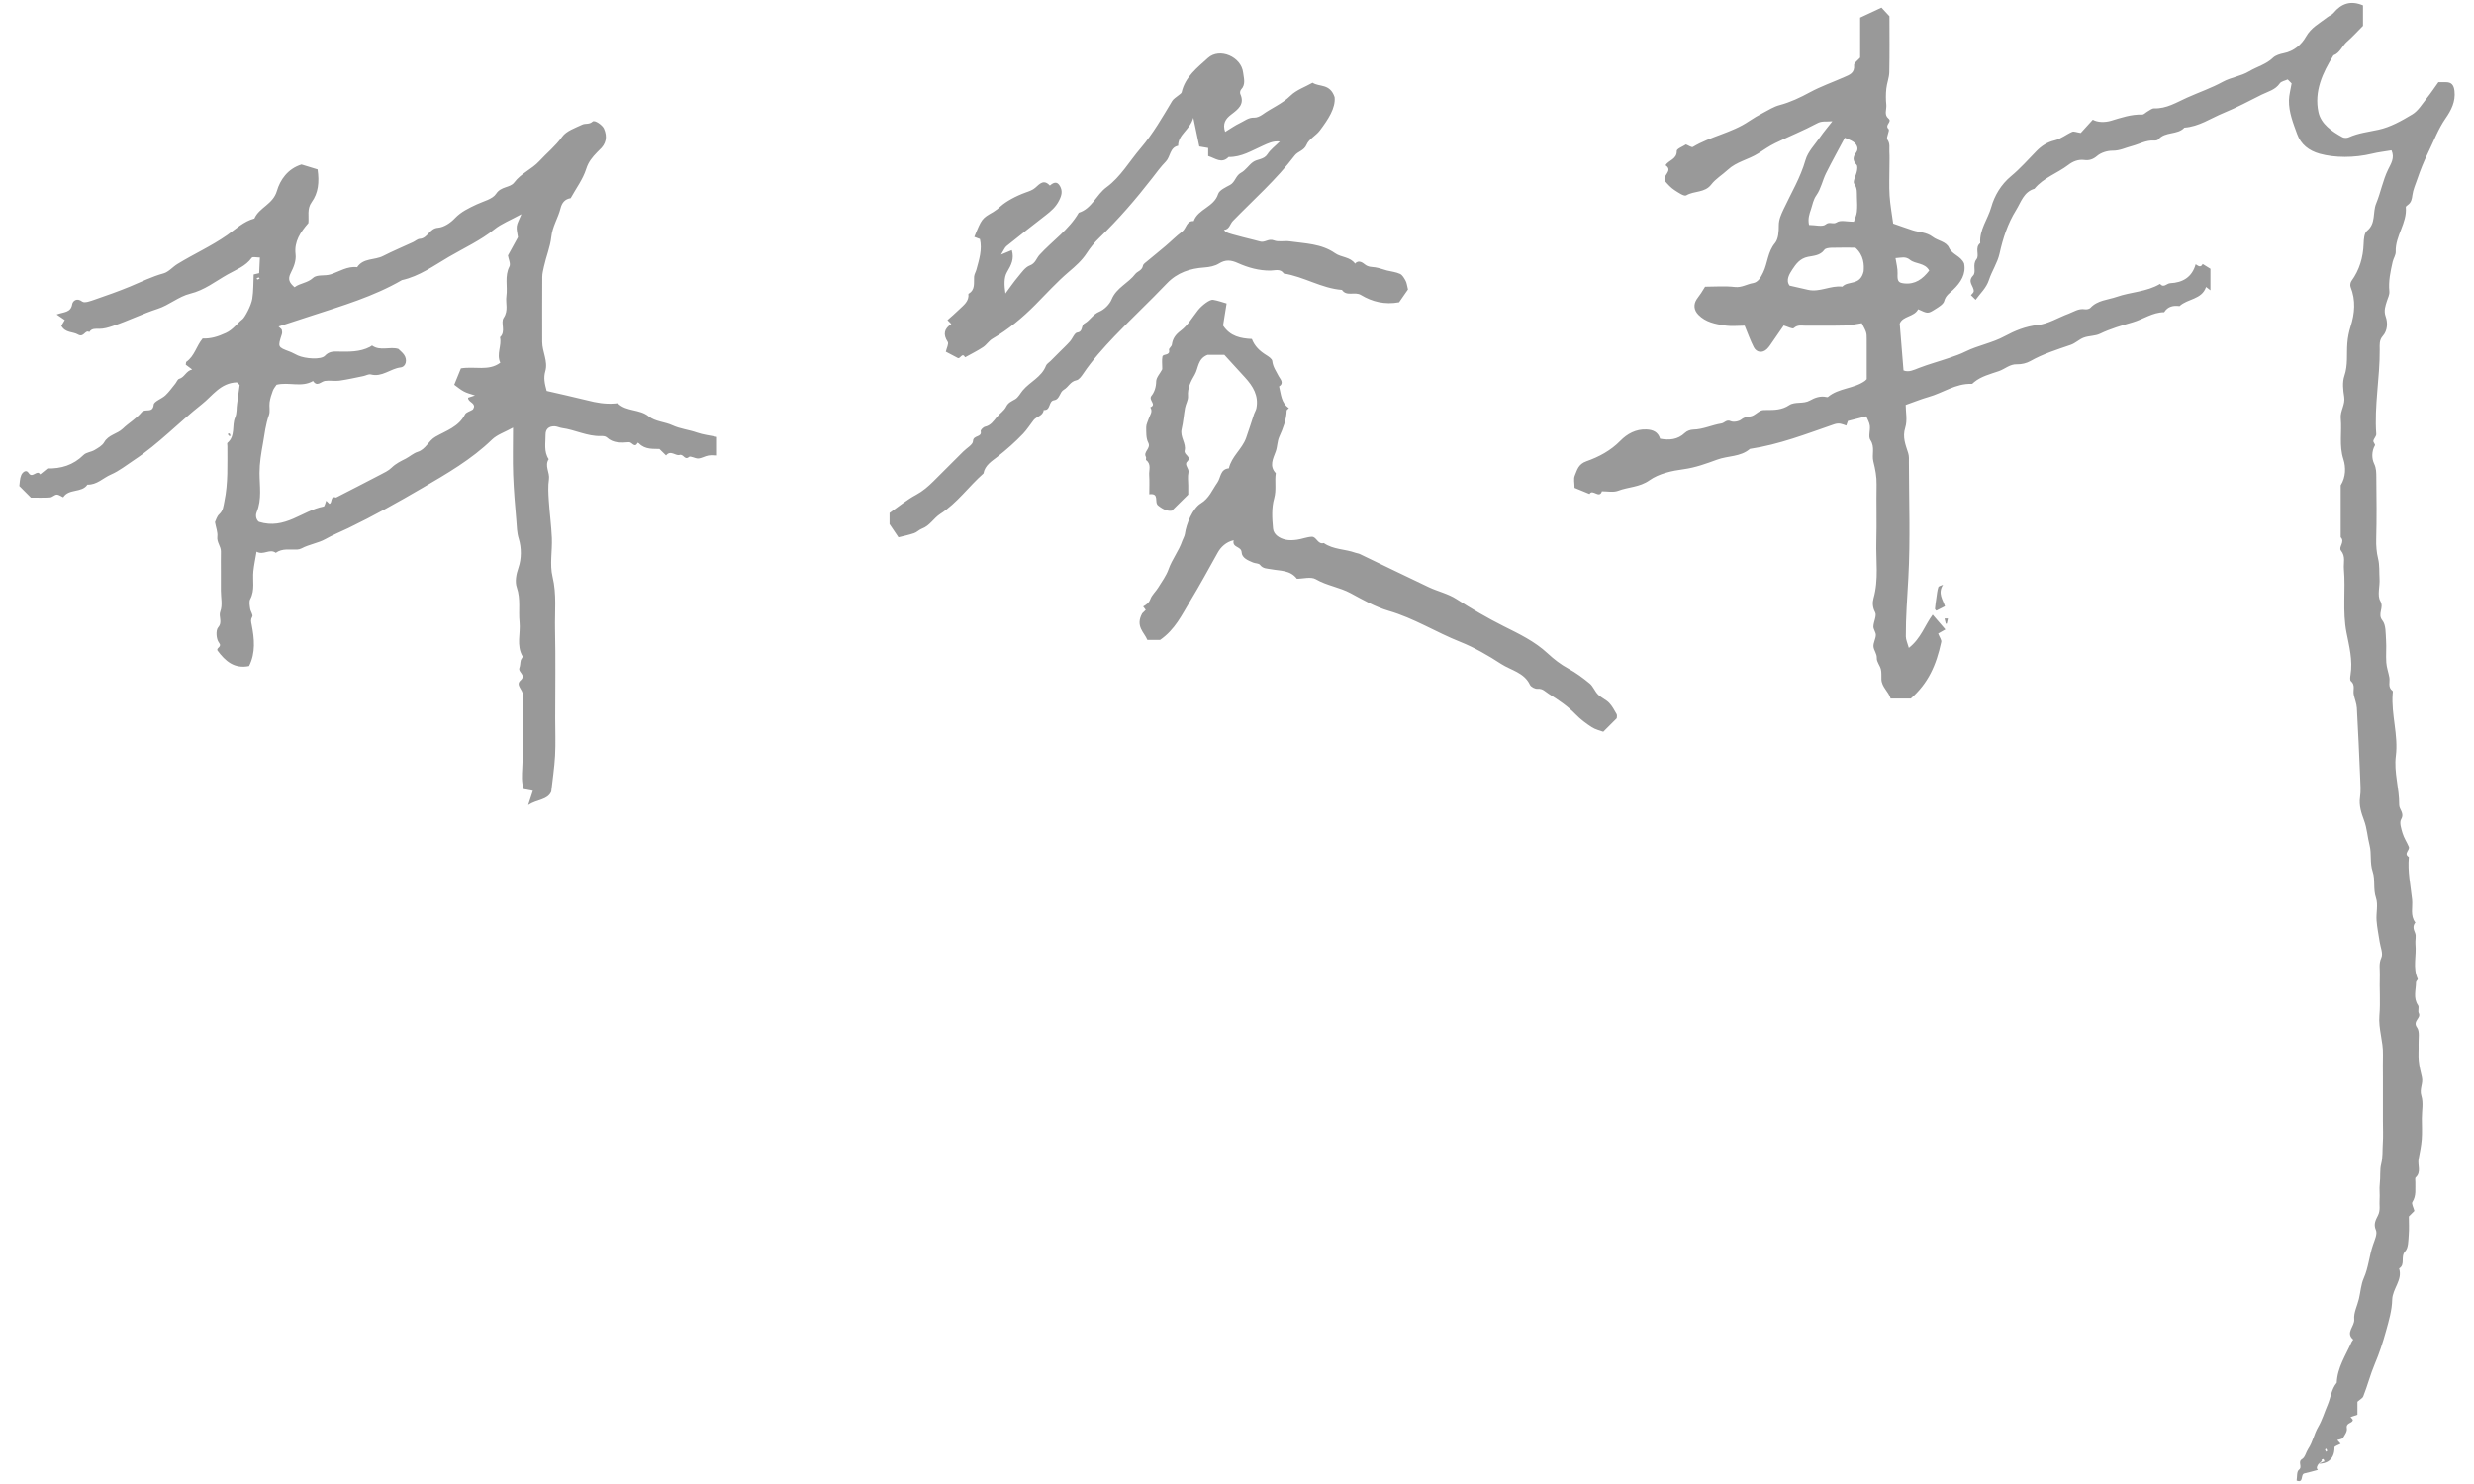 <?xml version="1.0" encoding="utf-8"?>
<!-- Generator: Adobe Illustrator 16.0.0, SVG Export Plug-In . SVG Version: 6.00 Build 0)  -->
<!DOCTYPE svg PUBLIC "-//W3C//DTD SVG 1.1//EN" "http://www.w3.org/Graphics/SVG/1.1/DTD/svg11.dtd">
<svg version="1.1" id="圖層_1" xmlns="http://www.w3.org/2000/svg" xmlns:xlink="http://www.w3.org/1999/xlink" x="0px" y="0px"
	 width="150px" height="90px" viewBox="0 0 150 90" enable-background="new 0 0 150 90" xml:space="preserve">
<path fill-rule="evenodd" clip-rule="evenodd" fill="#999999" d="M14.53,23.344c-0.049-0.046-0.145-0.134-0.167-0.156
	c-1.003,0.033-1.47,0.813-2.128,1.33c-1.39,1.096-2.609,2.396-4.1,3.381c-0.462,0.305-0.909,0.666-1.413,0.883
	c-0.472,0.203-0.853,0.635-1.42,0.609c-0.345,0.517-1.122,0.224-1.465,0.766c-0.012,0.016-0.257-0.162-0.39-0.16
	C3.309,30,3.176,30.158,3.036,30.168c-0.391,0.026-0.783,0.01-1.162,0.01c-0.222-0.223-0.431-0.429-0.702-0.703
	c0.03-0.188,0.024-0.443,0.116-0.658c0.065-0.156,0.291-0.381,0.447-0.133c0.23,0.367,0.51-0.236,0.699,0.086
	c0.142-0.115,0.284-0.229,0.448-0.361c0.817,0.022,1.567-0.201,2.19-0.821c0.16-0.157,0.453-0.171,0.658-0.293
	c0.217-0.128,0.469-0.269,0.584-0.47c0.26-0.461,0.789-0.502,1.129-0.826C7.81,25.645,8.274,25.385,8.59,25
	c0.205-0.25,0.677,0.092,0.729-0.455c0.021-0.209,0.484-0.355,0.71-0.568c0.226-0.211,0.406-0.473,0.603-0.713
	c0.08-0.1,0.135-0.264,0.229-0.289c0.33-0.088,0.413-0.48,0.792-0.566c-0.149-0.113-0.276-0.207-0.391-0.293
	c0.02-0.092,0.012-0.16,0.04-0.178c0.492-0.342,0.601-0.949,0.984-1.41c0.49,0.021,0.934-0.115,1.409-0.336
	c0.45-0.209,0.667-0.574,1.012-0.838c0.129-0.1,0.523-0.809,0.59-1.235c0.075-0.475,0.059-0.964,0.084-1.474
	c0.081-0.021,0.17-0.043,0.333-0.079c0.013-0.271,0.026-0.579,0.044-0.949c-0.197,0-0.439-0.06-0.492,0.013
	c-0.368,0.516-0.956,0.726-1.463,1.013c-0.736,0.415-1.401,0.954-2.274,1.167c-0.69,0.168-1.287,0.701-1.973,0.92
	c-0.928,0.301-1.797,0.738-2.722,1.043c-0.276,0.092-0.531,0.169-0.813,0.169c-0.227,0-0.461-0.04-0.607,0.198
	c-0.259-0.168-0.32,0.365-0.69,0.146c-0.3-0.178-0.762-0.084-1.004-0.529c0.05-0.085,0.112-0.188,0.208-0.348
	c-0.123-0.084-0.277-0.193-0.492-0.338c0.425-0.161,0.858-0.098,0.943-0.623c0.031-0.182,0.264-0.422,0.61-0.159
	c0.142,0.108,0.513-0.038,0.761-0.122c0.717-0.248,1.434-0.499,2.134-0.789c0.673-0.279,1.321-0.605,2.032-0.799
	c0.311-0.088,0.555-0.393,0.845-0.569c0.992-0.609,2.056-1.085,3.017-1.757c0.521-0.365,1.001-0.832,1.646-1.002
	c0.293-0.676,1.128-0.855,1.365-1.671c0.195-0.667,0.652-1.345,1.491-1.604c0.272,0.086,0.642,0.197,0.975,0.298
	c0.112,0.776,0.047,1.425-0.361,1.991c-0.293,0.406-0.152,0.863-0.197,1.262c-0.485,0.556-0.865,1.124-0.778,1.877
	c0.051,0.426-0.122,0.814-0.294,1.156c-0.197,0.389-0.068,0.596,0.234,0.861c0.323-0.254,0.77-0.246,1.122-0.567
	c0.249-0.228,0.703-0.095,1.078-0.218c0.514-0.168,1.01-0.506,1.596-0.432c0.373-0.57,1.062-0.416,1.572-0.68
	c0.594-0.303,1.21-0.559,1.816-0.84c0.137-0.064,0.267-0.191,0.405-0.199c0.489-0.028,0.581-0.638,1.112-0.674
	c0.357-0.028,0.761-0.299,1.021-0.578c0.381-0.399,0.842-0.611,1.317-0.836c0.414-0.195,0.966-0.316,1.181-0.646
	c0.298-0.459,0.851-0.355,1.094-0.68c0.42-0.561,1.072-0.81,1.522-1.296c0.456-0.497,0.985-0.914,1.389-1.481
	c0.255-0.357,0.788-0.534,1.222-0.738c0.185-0.088,0.418,0.006,0.622-0.183c0.132-0.122,0.598,0.218,0.688,0.423
	c0.222,0.504,0.135,0.936-0.277,1.301c-0.049,0.045-0.094,0.092-0.139,0.14c-0.283,0.294-0.523,0.574-0.659,1.009
	c-0.197,0.627-0.618,1.184-0.942,1.773c-0.356,0.053-0.532,0.289-0.612,0.611c-0.147,0.592-0.495,1.1-0.563,1.75
	c-0.062,0.587-0.311,1.178-0.441,1.777c-0.045,0.21-0.104,0.422-0.105,0.639c-0.008,1.311-0.004,2.623-0.003,3.937
	c0,0.601,0.366,1.177,0.187,1.786c-0.113,0.387-0.041,0.738,0.083,1.188c0.779,0.184,1.617,0.361,2.448,0.57
	c0.557,0.145,1.113,0.242,1.691,0.194c0.064-0.005,0.157-0.028,0.191,0.003c0.517,0.496,1.299,0.326,1.853,0.775
	c0.404,0.324,0.977,0.328,1.441,0.543c0.481,0.221,1.001,0.267,1.491,0.441c0.375,0.131,0.781,0.172,1.211,0.266
	c0,0.324,0,0.674,0,1.123c-0.158,0-0.346-0.027-0.525,0.006c-0.207,0.035-0.403,0.164-0.609,0.178
	c-0.188,0.012-0.471-0.172-0.562-0.096c-0.268,0.234-0.327-0.197-0.579-0.117c-0.232,0.072-0.538-0.321-0.813,0.029
	c-0.094-0.094-0.188-0.186-0.402-0.393c-0.324-0.021-0.857,0.063-1.246-0.344c-0.019-0.016-0.046-0.025-0.068-0.039
	c-0.188,0.365-0.347-0.043-0.533-0.029c-0.469,0.037-0.954,0.072-1.35-0.295c-0.078-0.071-0.236-0.084-0.355-0.078
	c-0.826,0.025-1.563-0.379-2.36-0.486c-0.151-0.021-0.297-0.1-0.446-0.105c-0.344-0.008-0.548,0.17-0.545,0.504
	c0.005,0.504-0.117,1.027,0.19,1.492c-0.264,0.406,0.077,0.803,0.015,1.217c-0.063,0.416-0.036,0.852-0.01,1.277
	c0.049,0.761,0.153,1.521,0.186,2.281c0.032,0.787-0.138,1.608,0.042,2.354c0.257,1.066,0.128,2.119,0.151,3.174
	c0.039,1.803,0.01,3.607,0.01,5.41c0,0.756,0.032,1.512-0.008,2.266c-0.04,0.727-0.152,1.449-0.233,2.182
	c-0.235,0.527-0.82,0.443-1.397,0.813c0.131-0.402,0.201-0.614,0.283-0.865c-0.195-0.037-0.377-0.07-0.556-0.102
	c-0.141-0.428-0.108-0.848-0.085-1.295c0.076-1.471,0.02-2.951,0.036-4.428c0.003-0.312-0.462-0.587-0.145-0.867
	c0.378-0.335-0.168-0.496-0.065-0.76c0.056-0.143,0.045-0.307,0.082-0.459c0.021-0.084,0.137-0.197,0.111-0.24
	c-0.391-0.669-0.113-1.395-0.185-2.088c-0.072-0.693,0.076-1.391-0.167-2.094c-0.117-0.336-0.047-0.777,0.104-1.21
	c0.183-0.527,0.184-1.2,0.017-1.735c-0.121-0.386-0.117-0.742-0.149-1.112c-0.078-0.923-0.16-1.847-0.194-2.771
	c-0.032-0.909-0.007-1.817-0.007-2.864c-0.504,0.28-0.967,0.427-1.277,0.729c-1.247,1.209-2.73,2.06-4.208,2.926
	c-1.473,0.863-2.961,1.694-4.5,2.438c-0.463,0.219-0.945,0.417-1.4,0.674c-0.424,0.236-0.975,0.313-1.436,0.558
	c-0.079,0.042-0.175,0.065-0.266,0.071c-0.439,0.021-0.897-0.09-1.296,0.199c-0.377-0.277-0.729,0.17-1.166-0.07
	c-0.076,0.455-0.154,0.813-0.192,1.178c-0.059,0.566,0.108,1.146-0.188,1.695c-0.083,0.154-0.033,0.391-0.007,0.584
	c0.023,0.169,0.188,0.381,0.13,0.479c-0.111,0.188-0.078,0.286-0.039,0.493c0.163,0.838,0.25,1.698-0.158,2.506
	c-0.898,0.183-1.445-0.304-1.914-0.939c-0.096-0.178,0.31-0.207,0.084-0.486c-0.162-0.203-0.199-0.742-0.048-0.916
	c0.292-0.334,0.01-0.65,0.135-0.974c0.143-0.374,0.033-0.841,0.033-1.267c0-0.395,0-0.789,0-1.183c0-0.393-0.006-0.786,0.002-1.179
	c0.006-0.32-0.259-0.557-0.216-0.906c0.034-0.258-0.082-0.535-0.144-0.879c0.059-0.113,0.114-0.348,0.261-0.48
	c0.243-0.224,0.248-0.481,0.309-0.77c0.236-1.115,0.175-2.242,0.182-3.365c0-0.066-0.028-0.166,0.004-0.191
	c0.498-0.42,0.258-1.047,0.461-1.525c0.127-0.299,0.077-0.561,0.123-0.836C14.43,24.125,14.473,23.758,14.53,23.344z M31.614,12.99
	c-0.679,0.371-1.211,0.574-1.634,0.914c-0.849,0.681-1.837,1.132-2.761,1.672c-0.905,0.527-1.783,1.178-2.85,1.412
	c-1.723,0.998-3.621,1.555-5.495,2.166c-0.648,0.213-1.297,0.424-1.985,0.648c0.111,0.111,0.184,0.149,0.198,0.203
	c0.022,0.086,0.028,0.186,0.001,0.264c-0.253,0.785-0.254,0.779,0.474,1.053c0.17,0.063,0.327,0.16,0.493,0.234
	c0.446,0.203,1.406,0.27,1.641,0.023c0.24-0.258,0.496-0.268,0.786-0.258c0.665,0.01,1.332,0.036,1.948-0.285
	c0.048-0.023,0.117-0.09,0.135-0.078c0.495,0.353,1.073,0.041,1.59,0.203c0.116,0.115,0.251,0.219,0.344,0.354
	c0.213,0.301,0.125,0.729-0.213,0.769c-0.619,0.075-1.123,0.606-1.804,0.425c-0.131-0.033-0.294,0.066-0.444,0.098
	c-0.484,0.098-0.968,0.209-1.457,0.279c-0.289,0.039-0.594-0.029-0.882,0.016c-0.245,0.041-0.47,0.379-0.718,0.004
	c-0.693,0.408-1.459,0.045-2.213,0.227c-0.065,0.102-0.172,0.223-0.226,0.365c-0.086,0.227-0.16,0.463-0.195,0.703
	c-0.036,0.257,0.044,0.543-0.04,0.773c-0.203,0.561-0.262,1.141-0.363,1.717c-0.107,0.592-0.208,1.18-0.208,1.791
	c0,0.791,0.151,1.6-0.173,2.38c-0.105,0.255,0.011,0.509,0.139,0.587c1.587,0.494,2.628-0.689,3.92-0.93
	c0.066-0.014,0.098-0.213,0.155-0.352c0.102,0.102,0.147,0.148,0.194,0.191c0.197-0.06,0.031-0.506,0.405-0.383
	c0.891-0.459,1.785-0.912,2.675-1.379c0.242-0.127,0.508-0.248,0.699-0.438c0.252-0.248,0.557-0.391,0.859-0.545
	c0.242-0.129,0.459-0.328,0.715-0.408c0.497-0.154,0.652-0.674,1.078-0.916c0.65-0.371,1.415-0.604,1.793-1.358
	c0.069-0.136,0.308-0.188,0.46-0.288c0.044-0.029,0.058-0.104,0.085-0.16c0.034-0.268-0.37-0.307-0.361-0.564
	c0.152-0.047,0.254-0.082,0.419-0.137c-0.28-0.094-0.493-0.141-0.678-0.244c-0.207-0.109-0.389-0.268-0.579-0.404
	c0.15-0.371,0.286-0.704,0.404-0.992c0.849-0.14,1.68,0.184,2.387-0.344c-0.248-0.539,0.104-1.043-0.017-1.545
	c0.378-0.348,0.015-0.871,0.222-1.18c0.303-0.447,0.105-0.881,0.166-1.313c0.083-0.593-0.12-1.209,0.184-1.797
	c0.087-0.168-0.057-0.455-0.09-0.67c0.212-0.387,0.433-0.787,0.606-1.104c-0.032-0.258-0.098-0.469-0.072-0.666
	C31.356,13.527,31.471,13.343,31.614,12.99z M15.68,16.822c-0.041,0.02-0.084,0.045-0.127,0.068
	c0.022,0.021,0.049,0.067,0.064,0.063c0.047-0.012,0.088-0.041,0.133-0.063C15.728,16.869,15.706,16.848,15.68,16.822z
	 M95.466,29.588c0-0.301-0.067-0.554,0.015-0.742c0.147-0.342,0.203-0.695,0.713-0.873c0.74-0.26,1.465-0.643,2.048-1.24
	c0.414-0.422,0.941-0.715,1.578-0.688c0.393,0.014,0.708,0.146,0.833,0.561c0.553,0.098,1.064,0.066,1.505-0.355
	c0.12-0.117,0.331-0.192,0.501-0.197c0.602-0.012,1.139-0.283,1.711-0.371c0.186-0.029,0.306-0.26,0.566-0.139
	c0.17,0.076,0.494,0.016,0.646-0.106c0.201-0.165,0.406-0.142,0.613-0.199c0.199-0.058,0.359-0.237,0.553-0.328
	c0.106-0.052,0.248-0.046,0.373-0.046c0.475,0.004,0.925-0.006,1.359-0.295c0.356-0.234,0.851-0.053,1.257-0.283
	c0.291-0.166,0.63-0.291,0.993-0.211c0.032,0.008,0.078,0.016,0.097,0c0.653-0.555,1.572-0.49,2.251-0.98
	c0.026-0.019,0.047-0.045,0.103-0.101c0-0.784,0.001-1.599-0.001-2.415c-0.001-0.416-0.004-0.416-0.298-0.98
	c-0.356,0.05-0.69,0.132-1.026,0.141c-0.786,0.021-1.574,0-2.361,0.012c-0.244,0.003-0.496-0.076-0.735,0.145
	c-0.079,0.074-0.378-0.092-0.612-0.158c-0.22,0.32-0.444,0.652-0.675,0.979c-0.108,0.156-0.209,0.322-0.343,0.449
	c-0.269,0.258-0.631,0.217-0.8-0.115c-0.205-0.402-0.354-0.832-0.55-1.303c-0.364,0-0.795,0.049-1.207-0.012
	c-0.573-0.088-1.159-0.197-1.598-0.648c-0.271-0.277-0.313-0.615-0.104-0.938c0.085-0.131,0.185-0.252,0.271-0.381
	c0.069-0.102,0.132-0.211,0.239-0.383c0.586,0,1.205-0.053,1.811,0.018c0.412,0.045,0.729-0.176,1.098-0.236
	c0.296-0.051,0.466-0.336,0.616-0.652c0.274-0.574,0.271-1.248,0.715-1.777c0.208-0.254,0.231-0.708,0.23-1.07
	c-0.002-0.369,0.145-0.668,0.285-0.973c0.462-0.986,1.027-1.922,1.332-2.99c0.146-0.512,0.573-0.942,0.89-1.398
	c0.207-0.299,0.444-0.576,0.74-0.956c-0.387,0.035-0.624-0.038-0.925,0.124c-0.826,0.444-1.703,0.791-2.547,1.205
	c-0.357,0.172-0.686,0.406-1.022,0.621c-0.593,0.375-1.319,0.5-1.851,0.998c-0.326,0.303-0.731,0.541-0.998,0.89
	c-0.395,0.515-1.035,0.369-1.514,0.656c-0.133,0.076-0.494-0.177-0.719-0.323c-0.217-0.141-0.395-0.34-0.565-0.535
	c-0.213-0.342,0.532-0.629,0.026-0.969c0.185-0.312,0.697-0.357,0.681-0.867c-0.003-0.131,0.379-0.275,0.558-0.395
	c0.154,0.059,0.344,0.199,0.423,0.152c1.073-0.649,2.35-0.848,3.393-1.558c0.277-0.188,0.571-0.357,0.868-0.513
	c0.322-0.172,0.642-0.372,0.988-0.465c0.655-0.174,1.25-0.457,1.844-0.779c0.664-0.359,1.384-0.611,2.078-0.918
	c0.315-0.138,0.648-0.244,0.6-0.729c-0.014-0.131,0.228-0.293,0.367-0.457c0-0.758,0-1.543,0-2.426
	c0.407-0.189,0.849-0.395,1.294-0.604c0.148,0.162,0.304,0.328,0.483,0.521c0,1.105,0.015,2.252-0.01,3.397
	c-0.007,0.335-0.147,0.667-0.18,1.001c-0.033,0.324-0.033,0.658,0,0.982c0.025,0.277-0.152,0.596,0.133,0.828
	c0.246,0.2-0.263,0.385,0.003,0.635c0.092,0.09-0.164,0.504-0.071,0.637c0.179,0.254,0.106,0.494,0.121,0.74
	c0.018,0.295,0.004,0.59,0.004,0.885c0,0.592-0.029,1.184,0.008,1.771c0.036,0.563,0.141,1.123,0.218,1.699
	c0.374,0.127,0.773,0.275,1.178,0.406s0.837,0.111,1.216,0.4c0.311,0.238,0.816,0.279,0.988,0.654
	c0.201,0.436,0.709,0.49,0.917,0.957c0.129,0.631-0.188,1.146-0.679,1.613c-0.199,0.188-0.44,0.338-0.525,0.665
	c-0.053,0.204-0.34,0.368-0.552,0.503c-0.441,0.281-0.45,0.266-1.03-0.002c-0.243,0.477-0.936,0.395-1.117,0.871
	c0.079,0.965,0.153,1.887,0.23,2.84c0.316,0.131,0.615-0.025,0.941-0.151c0.595-0.229,1.213-0.396,1.816-0.603
	c0.344-0.117,0.691-0.234,1.017-0.398c0.763-0.375,1.607-0.512,2.374-0.93c0.588-0.318,1.252-0.596,1.989-0.672
	c0.641-0.07,1.245-0.455,1.869-0.685c0.315-0.117,0.603-0.329,0.976-0.272c0.111,0.02,0.28-0.01,0.349-0.084
	c0.432-0.469,1.062-0.482,1.596-0.668c0.859-0.301,1.816-0.299,2.628-0.785c0.217,0.27,0.408-0.031,0.61-0.041
	c0.761-0.035,1.331-0.363,1.548-1.15c0.152,0.092,0.301,0.236,0.425-0.017c0.155,0.095,0.311,0.192,0.472,0.292
	c0,0.398,0,0.814,0,1.305c-0.113-0.086-0.174-0.133-0.266-0.202c-0.257,0.769-1.116,0.7-1.609,1.16
	c-0.379-0.05-0.711,0.017-0.93,0.369c-0.701,0.003-1.269,0.428-1.91,0.614c-0.672,0.195-1.34,0.387-1.977,0.693
	c-0.295,0.146-0.67,0.117-0.985,0.234c-0.282,0.104-0.515,0.346-0.798,0.441c-0.834,0.287-1.674,0.547-2.449,0.986
	c-0.23,0.129-0.531,0.2-0.797,0.193c-0.443-0.018-0.738,0.289-1.112,0.416c-0.513,0.178-1.057,0.307-1.495,0.664
	c-0.049,0.039-0.102,0.11-0.149,0.107c-0.968-0.037-1.745,0.553-2.625,0.797c-0.438,0.125-0.86,0.299-1.375,0.479
	c0,0.415,0.112,0.936-0.026,1.376c-0.186,0.585,0.021,1.044,0.179,1.552c0.058,0.178,0.042,0.381,0.042,0.572
	c0.004,2.328,0.092,4.66-0.034,6.982c-0.064,1.188-0.16,2.373-0.153,3.561c0.002,0.201,0.102,0.402,0.182,0.693
	c0.743-0.58,0.972-1.383,1.446-2.016c0.242,0.281,0.475,0.551,0.77,0.895c-0.173,0.1-0.335,0.189-0.438,0.25
	c0.091,0.234,0.214,0.39,0.188,0.508c-0.307,1.429-0.795,2.506-1.844,3.432c-0.395,0-0.811,0-1.225,0
	c-0.127-0.426-0.541-0.695-0.559-1.16c-0.009-0.205,0.016-0.42-0.032-0.613c-0.058-0.232-0.256-0.452-0.247-0.67
	c0.012-0.286-0.184-0.475-0.201-0.711c-0.017-0.225,0.135-0.46,0.143-0.693c0.006-0.171-0.152-0.348-0.148-0.52
	c0.01-0.295,0.218-0.659,0.105-0.864c-0.163-0.298-0.164-0.599-0.098-0.837c0.326-1.148,0.14-2.311,0.172-3.464
	c0.031-1.147-0.008-2.298,0.014-3.444c0.01-0.481-0.079-0.936-0.195-1.396c-0.107-0.421,0.114-0.873-0.182-1.307
	c-0.137-0.203,0.006-0.58-0.033-0.871c-0.027-0.201-0.145-0.391-0.215-0.564c-0.405,0.1-0.733,0.186-1.113,0.282
	c-0.019,0.05-0.06,0.165-0.101,0.28c-0.243-0.088-0.423-0.186-0.75-0.072c-1.671,0.576-3.327,1.225-5.092,1.486
	c-0.566,0.494-1.333,0.409-1.991,0.654c-0.644,0.236-1.313,0.482-2.039,0.58c-0.688,0.09-1.479,0.259-2.061,0.67
	c-0.6,0.426-1.284,0.398-1.908,0.639c-0.285,0.105-0.645,0.027-0.973,0.028c-0.157,0.481-0.563-0.171-0.752,0.164
	C96.069,29.836,95.765,29.709,95.466,29.588z M109.682,13.643c0.382,0,0.817,0.129,1.005-0.03c0.241-0.206,0.451,0.028,0.687-0.135
	c0.221-0.147,0.623-0.03,1.028-0.03c0.063-0.197,0.159-0.395,0.181-0.598c0.031-0.291,0.019-0.586,0.005-0.879
	c-0.012-0.279,0.036-0.539-0.164-0.82c-0.104-0.145,0.112-0.51,0.162-0.779c0.023-0.122,0.047-0.305-0.02-0.375
	c-0.24-0.26-0.235-0.463-0.022-0.756c0.167-0.23,0.042-0.498-0.196-0.655c-0.145-0.095-0.315-0.146-0.496-0.229
	c-0.377,0.711-0.776,1.424-1.141,2.156c-0.213,0.432-0.306,0.936-0.575,1.318c-0.201,0.283-0.235,0.559-0.332,0.852
	C109.701,12.986,109.603,13.256,109.682,13.643z M112.994,16.453c0.031-0.369,0.027-0.969-0.505-1.434
	c-0.473,0-0.96-0.008-1.446,0.006c-0.148,0.005-0.362,0.029-0.429,0.123c-0.25,0.356-0.681,0.363-0.998,0.428
	c-0.491,0.1-0.729,0.443-0.937,0.756c-0.176,0.27-0.427,0.655-0.175,0.99c0.409,0.094,0.769,0.18,1.128,0.257
	c0.71,0.155,1.367-0.281,2.071-0.194C112.049,17.004,112.789,17.356,112.994,16.453z M114.926,15.654
	c0.047,0.32,0.137,0.629,0.124,0.932c-0.02,0.455,0.034,0.564,0.399,0.602c0.668,0.07,1.117-0.26,1.521-0.779
	c-0.268-0.488-0.835-0.381-1.166-0.652C115.53,15.531,115.276,15.633,114.926,15.654z M140.584,88.766
	c-0.169,0.24-0.111,0.31-0.051,0.381c-0.284,0.074-0.548,0.152-0.817,0.211c-0.25,0.057-0.022,0.613-0.471,0.434
	c0.037-0.217-0.001-0.541,0.132-0.645c0.258-0.193-0.097-0.486,0.205-0.664c0.181-0.111,0.234-0.416,0.369-0.62
	c0.276-0.409,0.352-0.902,0.602-1.325c0.245-0.415,0.379-0.893,0.572-1.338c0.191-0.447,0.228-0.955,0.554-1.344
	c0.038-0.922,0.549-1.672,0.906-2.479c0.022-0.052,0.101-0.13,0.097-0.132c-0.502-0.42,0.095-0.807,0.055-1.232
	c-0.039-0.4,0.188-0.824,0.286-1.242c0.1-0.418,0.123-0.869,0.294-1.254c0.29-0.656,0.332-1.366,0.563-2.029
	c0.101-0.291,0.273-0.662,0.172-0.887c-0.169-0.377,0.009-0.646,0.129-0.895c0.158-0.324,0.069-0.631,0.094-0.943
	c0.024-0.324-0.026-0.66,0.013-0.982c0.049-0.4-0.006-0.84,0.083-1.184c0.109-0.426,0.07-0.824,0.099-1.23
	c0.032-0.457,0.008-0.916,0.008-1.377c0-0.459,0-0.916,0-1.377c0-0.426,0-0.851,0-1.277c0-0.459-0.01-0.92,0.002-1.377
	c0.021-0.803-0.284-1.564-0.215-2.381c0.07-0.814-0.005-1.64,0.025-2.459c0.012-0.34-0.075-0.674,0.094-1.039
	c0.116-0.251-0.056-0.639-0.104-0.961c-0.063-0.434-0.157-0.861-0.188-1.299c-0.032-0.457,0.104-0.955-0.034-1.366
	c-0.182-0.539-0.036-1.103-0.2-1.589c-0.184-0.545-0.058-1.086-0.188-1.598c-0.13-0.502-0.151-1.021-0.34-1.525
	c-0.154-0.416-0.316-0.889-0.24-1.387c0.058-0.383,0.025-0.783,0.009-1.179c-0.06-1.413-0.12-2.831-0.201-4.245
	c-0.017-0.271-0.132-0.535-0.188-0.807c-0.055-0.27,0.11-0.579-0.174-0.82c-0.067-0.057-0.042-0.25-0.021-0.374
	c0.146-0.878-0.083-1.746-0.244-2.565c-0.254-1.302-0.046-2.584-0.158-3.863c-0.031-0.373,0.118-0.754-0.178-1.112
	c-0.17-0.206,0.271-0.534-0.016-0.81c0-1.049,0-2.098,0-3.148c0.316-0.498,0.318-1.104,0.164-1.579
	c-0.27-0.839-0.084-1.661-0.16-2.489c-0.041-0.445,0.284-0.826,0.208-1.297c-0.067-0.414-0.12-0.889,0.011-1.27
	c0.227-0.664,0.125-1.328,0.18-1.992c0.026-0.335,0.093-0.678,0.195-0.997c0.257-0.806,0.321-1.597,0.002-2.402
	c-0.04-0.1-0.014-0.272,0.051-0.363c0.488-0.675,0.708-1.43,0.738-2.259c0.009-0.271,0.033-0.646,0.203-0.783
	c0.557-0.449,0.333-1.115,0.555-1.654c0.276-0.67,0.404-1.4,0.725-2.061c0.175-0.361,0.417-0.705,0.207-1.17
	c-0.394,0.068-0.791,0.109-1.179,0.205c-1.084,0.26-2.265,0.257-3.184,0c-0.646-0.184-1.13-0.561-1.355-1.182
	c-0.241-0.664-0.512-1.333-0.5-2.053c0.006-0.336,0.104-0.668,0.163-1.027c-0.066-0.066-0.16-0.158-0.24-0.24
	c-0.165,0.078-0.389,0.111-0.476,0.236c-0.275,0.402-0.716,0.496-1.103,0.688c-0.76,0.381-1.512,0.783-2.297,1.104
	c-0.785,0.322-1.503,0.833-2.385,0.893c-0.425,0.461-1.166,0.217-1.578,0.715c-0.047,0.057-0.174,0.076-0.26,0.069
	c-0.486-0.034-0.894,0.218-1.337,0.333c-0.385,0.1-0.745,0.288-1.173,0.283c-0.317-0.002-0.701,0.111-0.936,0.311
	c-0.257,0.221-0.498,0.291-0.788,0.252c-0.372-0.047-0.696,0.092-0.96,0.295c-0.668,0.512-1.51,0.777-2.06,1.451
	c-0.654,0.187-0.811,0.803-1.115,1.293c-0.506,0.815-0.796,1.705-1.002,2.638c-0.122,0.554-0.464,1.055-0.643,1.601
	c-0.16,0.49-0.523,0.807-0.807,1.201c-0.096-0.096-0.165-0.162-0.284-0.283c0.054-0.069,0.164-0.15,0.17-0.234
	c0.017-0.31-0.411-0.563-0.042-0.949c0.223-0.232-0.063-0.66,0.207-0.994c0.201-0.247-0.124-0.707,0.228-0.98
	c-0.059-0.809,0.464-1.453,0.67-2.186c0.192-0.685,0.588-1.364,1.199-1.871c0.553-0.457,1.031-1.004,1.537-1.52
	c0.313-0.318,0.652-0.545,1.111-0.652c0.373-0.088,0.698-0.363,1.062-0.52c0.109-0.043,0.271,0.034,0.515,0.07
	c0.193-0.213,0.457-0.504,0.732-0.805c0.29,0.17,0.73,0.172,1.088,0.07c0.629-0.189,1.239-0.402,1.91-0.381
	c0.102,0.002,0.207-0.123,0.314-0.182c0.134-0.07,0.273-0.197,0.406-0.193c0.75,0.027,1.361-0.365,1.998-0.65
	c0.72-0.324,1.473-0.58,2.16-0.957c0.52-0.283,1.11-0.343,1.605-0.641c0.473-0.282,1.023-0.417,1.439-0.816
	c0.162-0.156,0.429-0.234,0.662-0.281c0.613-0.122,1.072-0.525,1.338-0.996c0.318-0.568,0.835-0.82,1.29-1.178
	c0.12-0.096,0.285-0.148,0.38-0.262c0.479-0.582,1.051-0.78,1.791-0.464c0,0.399,0,0.817,0,1.241
	c-0.318,0.316-0.627,0.662-0.972,0.963c-0.294,0.256-0.417,0.68-0.817,0.826c-0.661,1.057-1.18,2.185-0.911,3.443
	c0.153,0.717,0.812,1.172,1.459,1.524c0.102,0.054,0.278,0.052,0.387,0c0.573-0.259,1.184-0.323,1.787-0.456
	c0.724-0.154,1.415-0.545,2.061-0.934c0.354-0.215,0.595-0.625,0.864-0.965c0.255-0.317,0.482-0.66,0.715-0.984
	c0.182,0,0.31,0.002,0.438,0c0.36-0.006,0.496,0.175,0.537,0.532c0.073,0.64-0.197,1.167-0.533,1.651
	c-0.458,0.658-0.727,1.402-1.075,2.111c-0.256,0.525-0.467,1.055-0.653,1.6c-0.109,0.318-0.25,0.631-0.292,0.959
	c-0.03,0.24-0.07,0.434-0.265,0.582c-0.053,0.041-0.138,0.098-0.134,0.14c0.091,0.968-0.646,1.747-0.611,2.706
	c0.007,0.199-0.136,0.402-0.184,0.605c-0.133,0.588-0.263,1.178-0.202,1.791c0.021,0.221-0.096,0.416-0.155,0.616
	c-0.079,0.263-0.199,0.562-0.069,0.919c0.129,0.359,0.124,0.844-0.174,1.18c-0.224,0.252-0.19,0.527-0.188,0.813
	c0.014,1.713-0.335,3.412-0.209,5.134c0.01,0.13-0.146,0.265-0.175,0.411c-0.016,0.082,0.127,0.217,0.097,0.271
	c-0.211,0.366-0.197,0.811-0.053,1.111c0.141,0.293,0.131,0.555,0.135,0.83c0.015,1.246,0.028,2.492-0.006,3.738
	c-0.012,0.406,0.023,0.828,0.111,1.18c0.104,0.422,0.063,0.825,0.09,1.232c0.032,0.455-0.152,1.01,0.048,1.352
	c0.244,0.421-0.196,0.777,0.128,1.182c0.22,0.275,0.189,0.773,0.218,1.174c0.033,0.457-0.016,0.92,0.016,1.377
	c0.022,0.303,0.133,0.602,0.187,0.902c0.049,0.273-0.114,0.594,0.193,0.813c0.031,0.021,0.011,0.123,0.006,0.188
	c-0.094,1.261,0.354,2.495,0.194,3.757c-0.128,1.002,0.215,1.973,0.203,2.969c-0.004,0.287,0.339,0.498,0.118,0.875
	c-0.117,0.199,0.004,0.568,0.085,0.844c0.086,0.289,0.263,0.545,0.38,0.826c0.084,0.201-0.346,0.414,0.004,0.621
	c-0.086,0.872,0.104,1.721,0.195,2.576c0.05,0.469-0.131,0.967,0.198,1.395c-0.171,0.207-0.119,0.393-0.017,0.633
	c0.083,0.191-0.003,0.453,0.021,0.68c0.073,0.698-0.174,1.42,0.138,2.105c0.021,0.043-0.103,0.135-0.103,0.204
	c-0.002,0.468-0.185,0.946,0.124,1.397c0.077,0.115-0.024,0.34,0.042,0.471c0.165,0.316-0.393,0.481-0.107,0.875
	c0.177,0.24,0.084,0.682,0.096,1.031c0.012,0.328-0.023,0.66,0.01,0.984c0.034,0.338,0.112,0.67,0.193,1.001
	c0.092,0.376-0.164,0.712-0.033,1.126c0.133,0.418,0.029,0.908,0.029,1.37c0,0.423,0.026,0.854-0.007,1.276
	c-0.031,0.4-0.116,0.801-0.192,1.197c-0.068,0.367,0.178,0.783-0.176,1.112c-0.051,0.047-0.014,0.187-0.019,0.282
	c-0.016,0.408,0.071,0.82-0.181,1.211c-0.064,0.096,0.07,0.328,0.123,0.537c-0.07,0.068-0.187,0.186-0.336,0.336
	c0,0.354,0.025,0.746-0.008,1.133c-0.027,0.336-0.016,0.767-0.214,0.979c-0.306,0.322,0.03,0.805-0.369,1.041
	c0.224,0.705-0.405,1.221-0.419,1.902c-0.013,0.635-0.205,1.279-0.377,1.9c-0.186,0.674-0.404,1.342-0.676,1.982
	c-0.274,0.645-0.441,1.323-0.701,1.973c-0.044,0.111-0.193,0.182-0.354,0.326c0,0.199,0,0.486,0,0.787
	c-0.143,0.047-0.257,0.086-0.419,0.143c0.057,0.072,0.151,0.145,0.141,0.191c-0.048,0.201-0.43,0.141-0.363,0.494
	c0.033,0.176-0.122,0.404-0.238,0.578c-0.054,0.078-0.219,0.084-0.342,0.127c0.078,0.09,0.14,0.156,0.201,0.226
	c-0.13,0.075-0.371,0.146-0.371,0.216C141.551,88.59,140.975,88.785,140.584,88.766c0.29-0.131,0.32-0.131,0.349-0.131
	c-0.019-0.051-0.026-0.105-0.059-0.15c-0.009-0.008-0.078,0.022-0.119,0.034C140.785,88.559,140.814,88.598,140.584,88.766z
	 M141.102,87.975c-0.022-0.039-0.047-0.082-0.069-0.125c-0.022,0.021-0.065,0.047-0.062,0.064c0.009,0.047,0.039,0.088,0.062,0.131
	C141.054,88.025,141.076,88.002,141.102,87.975z M74.749,13.401c1.268-1.302,2.641-2.511,3.748-3.966
	C78.7,9.17,79.063,9.148,79.22,8.772c0.14-0.335,0.563-0.542,0.798-0.851c0.505-0.672,0.971-1.371,0.9-2.031
	c-0.286-0.846-0.938-0.598-1.334-0.873c-0.451,0.257-0.979,0.434-1.337,0.784C77.74,6.299,77.1,6.547,76.544,6.949
	c-0.144,0.1-0.34,0.195-0.505,0.186c-0.345-0.016-0.582,0.199-0.855,0.326c-0.3,0.141-0.573,0.338-0.903,0.537
	C74.11,7.496,74.31,7.205,74.643,6.95c0.409-0.313,0.842-0.618,0.557-1.251c-0.032-0.068-0.006-0.213,0.047-0.268
	c0.3-0.314,0.161-0.701,0.125-1.024c-0.108-0.966-1.427-1.529-2.129-0.894c-0.647,0.589-1.386,1.145-1.599,2.084
	c-0.017,0.068-0.115,0.117-0.177,0.174c-0.136,0.117-0.314,0.211-0.401,0.357c-0.588,0.984-1.151,1.973-1.907,2.859
	c-0.681,0.795-1.221,1.75-2.062,2.363c-0.634,0.463-0.891,1.305-1.692,1.551c-0.594,1.033-1.592,1.695-2.376,2.553
	c-0.193,0.211-0.247,0.52-0.596,0.648c-0.279,0.104-0.491,0.426-0.7,0.674c-0.274,0.327-0.518,0.682-0.772,1.024
	c-0.071-0.481-0.103-0.96,0.099-1.302c0.253-0.427,0.445-0.796,0.289-1.33c-0.201,0.082-0.349,0.143-0.655,0.27
	c0.171-0.27,0.225-0.426,0.335-0.515c0.783-0.63,1.576-1.253,2.372-1.869c0.323-0.253,0.614-0.497,0.813-0.894
	c0.168-0.33,0.217-0.583,0.052-0.877c-0.179-0.316-0.4-0.211-0.612-0.027c-0.365-0.398-0.606-0.117-0.888,0.134
	c-0.151,0.136-0.369,0.21-0.569,0.28c-0.603,0.217-1.193,0.54-1.523,0.838c-0.138,0.129-0.286,0.248-0.448,0.346
	c-0.695,0.4-0.698,0.398-1.152,1.512c0.114,0.041,0.228,0.083,0.34,0.129c0.149,0.641-0.048,1.246-0.212,1.852
	c-0.038,0.146-0.13,0.283-0.141,0.43c-0.028,0.381,0.091,0.799-0.345,1.043c0.051,0.453-0.288,0.684-0.558,0.947
	c-0.229,0.225-0.475,0.435-0.713,0.646c0.096,0.098,0.143,0.145,0.235,0.236c-0.433,0.279-0.518,0.627-0.219,1.082
	c0.075,0.115-0.065,0.373-0.115,0.598c0.237,0.127,0.48,0.256,0.724,0.381c0.157,0.082,0.264-0.371,0.446-0.041
	c0.362-0.203,0.739-0.385,1.085-0.615c0.214-0.139,0.358-0.389,0.577-0.514c0.961-0.564,1.81-1.264,2.592-2.054
	c0.672-0.674,1.311-1.386,2.032-1.999c0.406-0.345,0.794-0.686,1.08-1.125c0.225-0.344,0.48-0.662,0.769-0.938
	c1.161-1.117,2.206-2.331,3.194-3.602c0.271-0.35,0.533-0.71,0.841-1.026c0.286-0.294,0.233-0.849,0.746-0.956
	c-0.005-0.684,0.701-0.938,0.92-1.695c0.146,0.699,0.253,1.211,0.364,1.738c0.148,0.027,0.328,0.057,0.537,0.092
	c0,0.193,0,0.346,0,0.488c0.432,0.133,0.819,0.492,1.239,0.058c0.774,0.017,1.406-0.388,2.079-0.686
	c0.293-0.13,0.609-0.3,1.024-0.253c-0.292,0.293-0.571,0.493-0.743,0.764c-0.222,0.35-0.619,0.287-0.888,0.486
	c-0.259,0.189-0.443,0.498-0.72,0.645c-0.326,0.174-0.349,0.563-0.659,0.736c-0.271,0.148-0.655,0.316-0.73,0.557
	c-0.252,0.793-1.211,0.898-1.478,1.637c-0.446-0.029-0.444,0.445-0.701,0.638c-0.357,0.265-0.674,0.591-1.016,0.879
	c-0.362,0.31-0.735,0.604-1.098,0.909c-0.101,0.084-0.245,0.175-0.263,0.283c-0.051,0.291-0.342,0.34-0.463,0.498
	c-0.425,0.564-1.143,0.832-1.433,1.537c-0.126,0.309-0.446,0.622-0.753,0.752c-0.39,0.16-0.561,0.527-0.89,0.709
	c-0.236,0.128-0.072,0.502-0.446,0.555c-0.169,0.023-0.283,0.364-0.443,0.541c-0.195,0.221-0.413,0.42-0.622,0.631
	c-0.187,0.184-0.371,0.371-0.557,0.557c-0.093,0.094-0.229,0.17-0.271,0.279c-0.267,0.699-0.976,0.976-1.415,1.506
	c-0.149,0.182-0.266,0.418-0.455,0.53c-0.213,0.126-0.418,0.194-0.547,0.456c-0.121,0.242-0.389,0.414-0.571,0.633
	c-0.201,0.246-0.368,0.504-0.714,0.581c-0.105,0.024-0.274,0.199-0.258,0.269c0.094,0.389-0.458,0.224-0.466,0.602
	c-0.004,0.214-0.38,0.418-0.589,0.629c-0.603,0.602-1.205,1.205-1.81,1.807c-0.314,0.311-0.635,0.592-1.041,0.813
	c-0.566,0.301-1.071,0.725-1.62,1.107c0,0.224,0,0.484,0,0.676c0.189,0.281,0.346,0.516,0.54,0.801
	c0.294-0.074,0.627-0.141,0.948-0.25c0.17-0.055,0.305-0.212,0.475-0.275c0.475-0.174,0.713-0.635,1.109-0.892
	c1.027-0.659,1.725-1.663,2.623-2.454c0.084-0.5,0.515-0.75,0.849-1.014c0.553-0.435,1.075-0.896,1.558-1.402
	c0.236-0.25,0.419-0.545,0.632-0.818c0.18-0.229,0.568-0.248,0.613-0.615c0.438,0.046,0.275-0.539,0.624-0.592
	c0.364-0.055,0.324-0.487,0.601-0.643c0.269-0.154,0.388-0.496,0.754-0.568c0.16-0.031,0.309-0.242,0.417-0.402
	c0.552-0.819,1.214-1.551,1.89-2.262c1.04-1.092,2.147-2.123,3.187-3.215c0.629-0.658,1.41-0.904,2.258-0.962
	c0.327-0.022,0.654-0.091,0.887-0.237c0.416-0.26,0.744-0.214,1.154-0.031c0.623,0.279,1.278,0.463,1.978,0.456
	c0.272-0.003,0.597-0.135,0.808,0.179c1.216,0.188,2.283,0.9,3.524,0.993c0.292,0.423,0.774,0.077,1.156,0.31
	c0.673,0.406,1.438,0.599,2.308,0.44c0.183-0.261,0.391-0.562,0.54-0.778c-0.061-0.236-0.073-0.396-0.143-0.523
	c-0.086-0.158-0.19-0.35-0.338-0.42c-0.244-0.113-0.529-0.141-0.797-0.207c-0.236-0.063-0.468-0.154-0.708-0.191
	c-0.218-0.031-0.418-0.012-0.626-0.176c-0.099-0.077-0.38-0.318-0.596-0.047c-0.297-0.422-0.84-0.373-1.212-0.634
	c-0.834-0.583-1.81-0.585-2.753-0.72c-0.318-0.043-0.679,0.053-0.961-0.059c-0.325-0.131-0.547,0.164-0.848,0.066
	c-0.195-0.063-1.818-0.436-2.032-0.56c-0.056-0.03-0.094-0.089-0.145-0.14C74.548,13.916,74.572,13.583,74.749,13.401z
	 M75.482,22.888c0.487,0.533,0.847,1.11,0.692,1.878c-0.024,0.115-0.097,0.221-0.137,0.336c-0.164,0.488-0.314,0.984-0.489,1.469
	c-0.242,0.668-0.882,1.115-1.04,1.832c-0.537,0.049-0.483,0.564-0.701,0.869c-0.309,0.436-0.492,0.946-1.003,1.256
	c-0.483,0.293-0.882,1.244-0.963,1.853c-0.021,0.146-0.111,0.28-0.161,0.423c-0.203,0.608-0.618,1.112-0.832,1.723
	c-0.139,0.396-0.406,0.75-0.63,1.115c-0.146,0.237-0.377,0.437-0.469,0.689c-0.086,0.242-0.257,0.346-0.439,0.451
	c0.062,0.08,0.111,0.141,0.157,0.205c-0.14,0.14-0.255,0.252-0.215,0.215c-0.43,0.785,0.128,1.145,0.313,1.607
	c0.294,0,0.579,0,0.771,0c0.91-0.628,1.324-1.525,1.828-2.361c0.584-0.963,1.121-1.958,1.672-2.941
	c0.176-0.316,0.498-0.645,0.963-0.742c-0.114,0.466,0.461,0.35,0.481,0.729c0.019,0.351,0.388,0.491,0.69,0.62
	c0.138,0.059,0.347,0.043,0.424,0.142c0.189,0.245,0.433,0.218,0.687,0.267c0.537,0.103,1.146,0.043,1.551,0.577
	c0.377,0,0.849-0.142,1.143,0.026c0.671,0.391,1.439,0.484,2.114,0.848c0.746,0.403,1.501,0.837,2.306,1.072
	c1.533,0.443,2.873,1.299,4.339,1.881c0.868,0.346,1.706,0.832,2.485,1.34c0.585,0.381,1.395,0.518,1.742,1.262
	c0.063,0.133,0.316,0.262,0.469,0.245c0.311-0.026,0.454,0.171,0.671,0.306c0.593,0.367,1.157,0.75,1.646,1.258
	c0.282,0.289,0.617,0.54,0.96,0.762c0.225,0.146,0.504,0.206,0.7,0.279c0.302-0.301,0.549-0.549,0.816-0.817
	c0-0.058,0.035-0.175-0.007-0.251c-0.135-0.24-0.27-0.494-0.459-0.691c-0.192-0.195-0.475-0.305-0.67-0.5
	c-0.195-0.193-0.293-0.496-0.502-0.668c-0.404-0.334-0.835-0.652-1.295-0.902c-0.47-0.254-0.884-0.58-1.263-0.932
	c-0.786-0.73-1.729-1.176-2.667-1.646c-0.984-0.495-1.934-1.05-2.864-1.646c-0.501-0.323-1.119-0.457-1.667-0.716
	c-1.398-0.66-2.789-1.342-4.184-2.01c-0.082-0.039-0.179-0.045-0.264-0.076c-0.631-0.229-1.343-0.188-1.92-0.59
	c-0.367,0.104-0.438-0.388-0.722-0.381c-0.303,0.012-0.6,0.139-0.903,0.18c-0.226,0.031-0.467,0.045-0.686-0.002
	c-0.367-0.082-0.73-0.303-0.766-0.677c-0.056-0.604-0.096-1.255,0.068-1.827c0.148-0.528,0.021-1.021,0.099-1.529
	c-0.409-0.436-0.168-0.867-0.005-1.313c0.105-0.288,0.091-0.623,0.216-0.896c0.23-0.51,0.43-1.02,0.449-1.588
	c0.001-0.047,0.083-0.09,0.138-0.148c-0.474-0.315-0.479-0.844-0.599-1.318c0.336-0.209,0.048-0.473-0.022-0.615
	c-0.15-0.303-0.353-0.563-0.39-0.928c-0.015-0.135-0.228-0.273-0.377-0.366c-0.385-0.24-0.696-0.534-0.86-0.968
	c-0.67-0.035-1.305-0.146-1.746-0.816c0.065-0.407,0.135-0.84,0.215-1.338c-0.241-0.068-0.527-0.174-0.823-0.223
	c-0.208-0.031-0.692,0.352-0.918,0.639C72.3,19.24,72.017,19.73,71.6,20.046c-0.325,0.245-0.498,0.479-0.549,0.856
	c-0.015,0.113-0.191,0.227-0.173,0.311c0.084,0.381-0.364,0.221-0.399,0.415c-0.042,0.223-0.01,0.457-0.011,0.687
	c0,0.033,0.005,0.068-0.009,0.098c-0.126,0.241-0.357,0.48-0.36,0.723c-0.004,0.34-0.11,0.655-0.284,0.867
	c-0.213,0.264,0.347,0.526-0.072,0.701c0.172,0.256-0.023,0.463-0.094,0.682c-0.055,0.174-0.156,0.351-0.154,0.523
	c0.003,0.313-0.015,0.666,0.121,0.928c0.194,0.369-0.328,0.553-0.135,0.879c0.028,0.049-0.023,0.166,0.008,0.189
	c0.334,0.25,0.165,0.603,0.187,0.908c0.025,0.383,0.006,0.771,0.006,1.164c0.645-0.082,0.279,0.475,0.534,0.68
	c0.311,0.25,0.586,0.358,0.84,0.313c0.369-0.364,0.669-0.662,0.988-0.975c0-0.158,0-0.356,0-0.551c0-0.263-0.043-0.533,0.012-0.785
	c0.055-0.25-0.271-0.463-0.085-0.652c0.319-0.32-0.21-0.402-0.143-0.683c0.104-0.429-0.296-0.825-0.185-1.294
	c0.1-0.426,0.129-0.863,0.207-1.293c0.045-0.24,0.197-0.478,0.18-0.705c-0.039-0.506,0.174-0.91,0.41-1.313
	c0.23-0.394,0.168-0.959,0.773-1.197c0.298,0,0.689,0,1.02,0C74.709,22.043,75.095,22.465,75.482,22.888z M117.522,35.609
	c-0.069,0.211-0.087,0.438-0.12,0.66c-0.032,0.217-0.065,0.435-0.083,0.652c-0.003,0.045,0.065,0.092,0.081,0.113
	c0.168-0.086,0.329-0.167,0.524-0.268c-0.12-0.385-0.456-0.785-0.117-1.303C117.708,35.514,117.546,35.539,117.522,35.609z
	 M117.898,37.51c0.024,0.104,0.048,0.209,0.076,0.313c0,0.002,0.059,0.002,0.062-0.005c0.025-0.104,0.046-0.21,0.068-0.312
	C118.036,37.508,117.967,37.51,117.898,37.51z M13.978,26.438c-0.018-0.051-0.028-0.109-0.059-0.15
	c-0.01-0.012-0.078,0.021-0.119,0.034c0.03,0.04,0.061,0.079,0.09,0.116C13.92,26.438,13.95,26.438,13.978,26.438z"/>
</svg>

